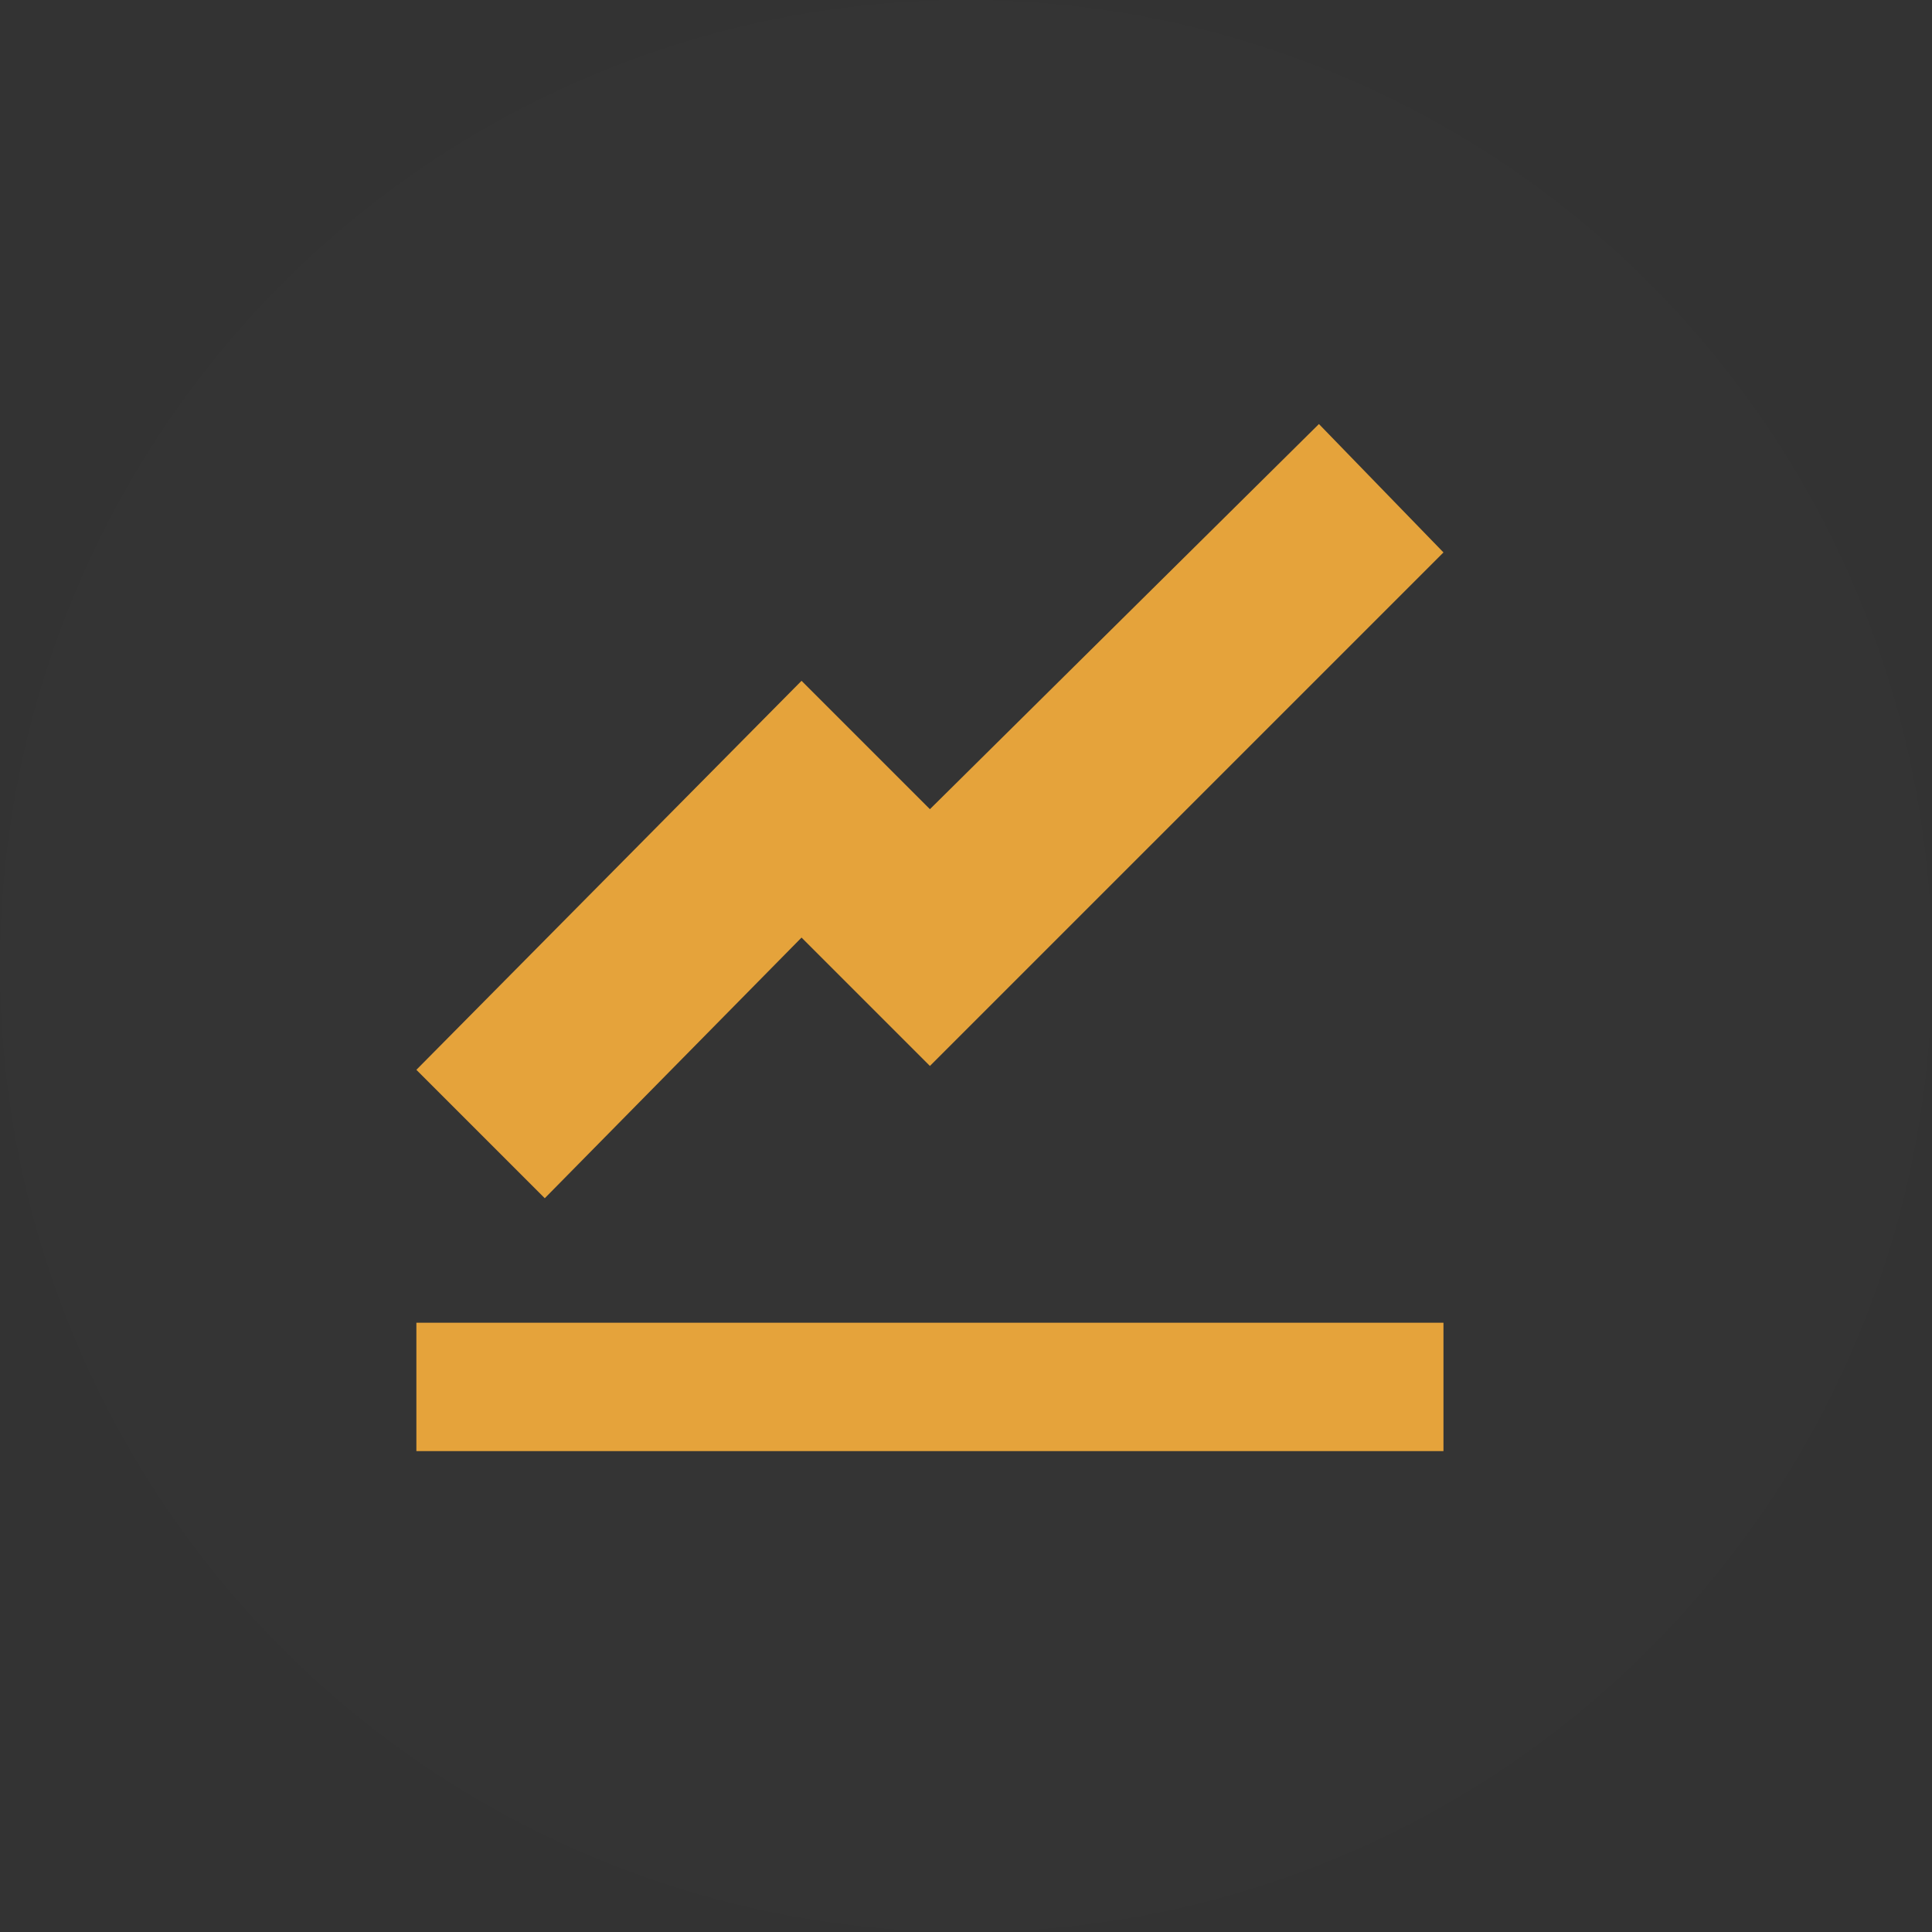 <svg xmlns="http://www.w3.org/2000/svg" width="139" height="139" viewBox="0 0 139 139">
  <rect x="0" y="0" width="139" height="139" fill="#333333" stroke="none"/>
  <g id="グループ_1487" data-name="グループ 1487" transform="translate(-4413 456)">
    <circle id="楕円形_32" data-name="楕円形 32" cx="69.5" cy="69.5" r="69.5" transform="translate(4413 -456)" fill="#fff" opacity="0.004"/>
    <path id="Icon_open-graph" data-name="Icon open-graph" d="M64.935,0,36.947,27.71,27.71,18.474,0,46.461,9.237,55.7,27.71,36.947l9.237,9.237L73.895,9.237ZM0,64.658v9.237H73.895V64.658Z" transform="translate(4442.957 -425.492)" fill="#e5a33b"/>
  </g>
</svg>
